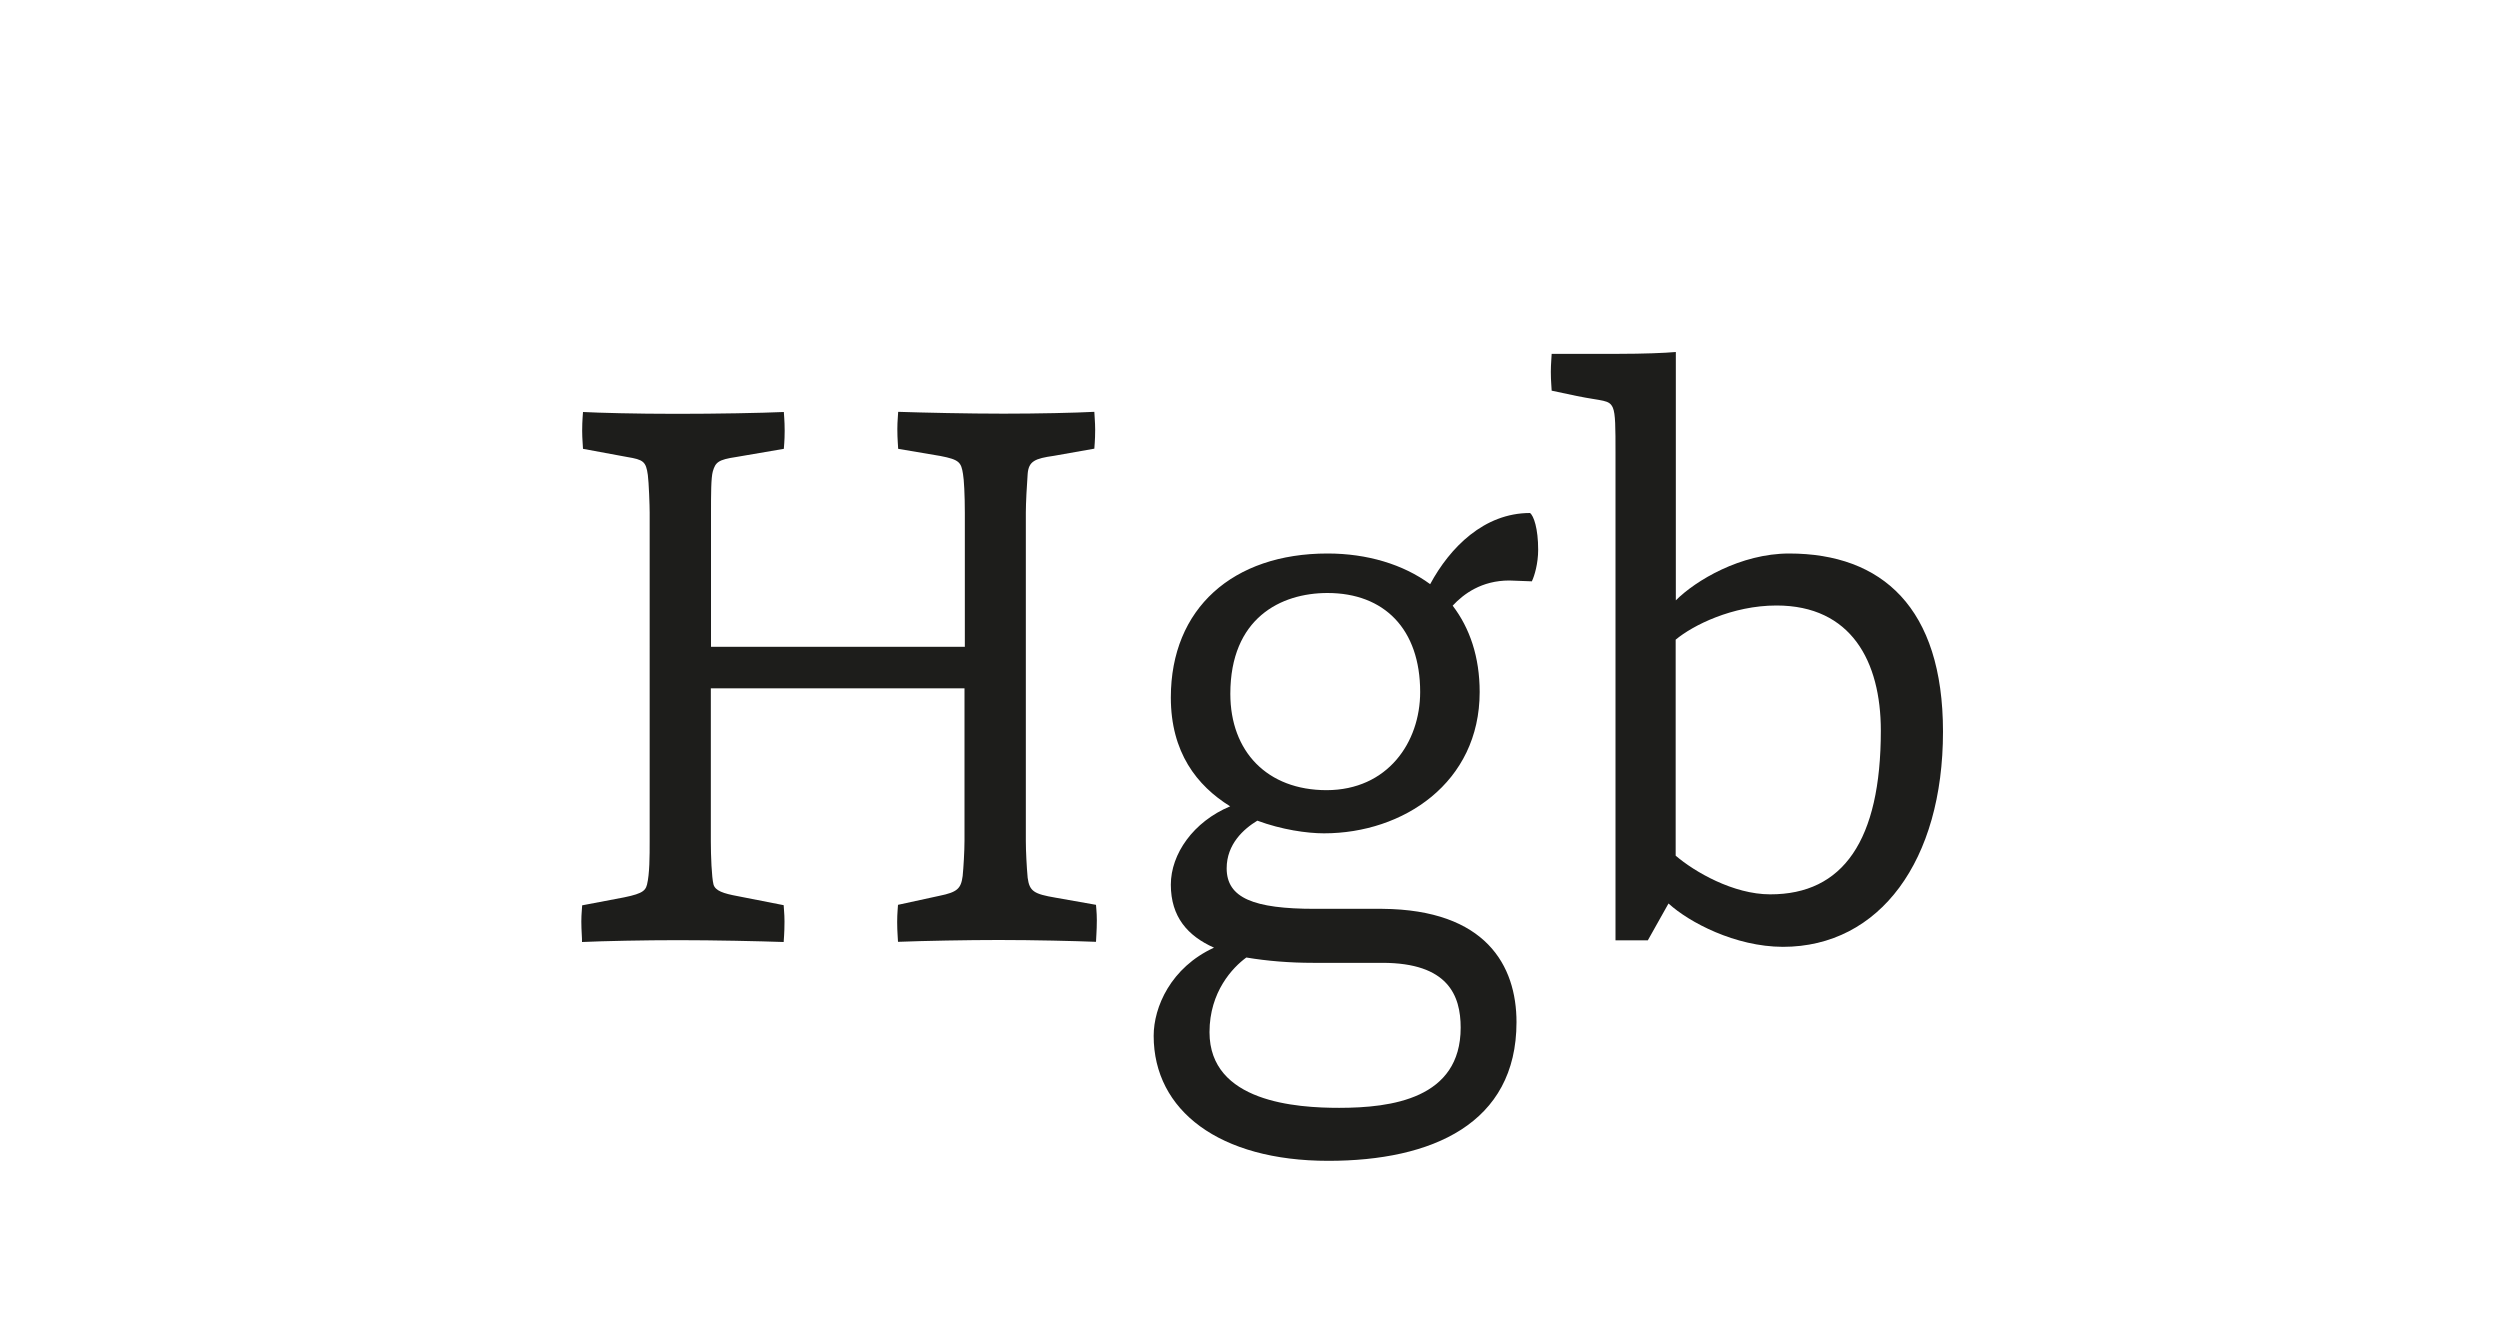 <?xml version="1.0" encoding="utf-8"?>
<!-- Generator: Adobe Illustrator 23.0.1, SVG Export Plug-In . SVG Version: 6.00 Build 0)  -->
<svg version="1.1" id="Ebene_1" xmlns="http://www.w3.org/2000/svg" xmlns:xlink="http://www.w3.org/1999/xlink" x="0px" y="0px"
	 viewBox="0 0 150 80" style="enable-background:new 0 0 150 80;" xml:space="preserve">
<style type="text/css">
	.st0{fill:#FFFFFF;}
	.st1{fill:#1D1D1B;}
</style>
<g>
	<g>
		<rect class="st0" width="150" height="80"/>
	</g>
	<g>
		<path class="st1" d="M34.88,55.29c0-0.49,0.05-0.81,0.05-0.97l2-0.38c1.51-0.27,1.78-0.43,1.89-0.86
			c0.16-0.65,0.16-1.73,0.16-2.59V30.77c0-0.43-0.05-1.84-0.11-2.27c-0.11-0.81-0.27-0.92-1.24-1.08l-2.65-0.49
			c0-0.16-0.05-0.59-0.05-1.08c0-0.65,0.05-1.03,0.05-1.13c0.97,0.05,3.13,0.11,5.62,0.11c2.38,0,5.08-0.05,6.43-0.11
			c0,0.11,0.05,0.49,0.05,1.13s-0.05,0.97-0.05,1.08l-2.86,0.49c-1.08,0.16-1.24,0.32-1.4,0.86c-0.11,0.38-0.11,1.4-0.11,2.48v8.05
			h15.23v-8.05c0-1.03-0.05-2-0.11-2.32c-0.11-0.7-0.22-0.86-1.35-1.08l-2.54-0.43c0-0.16-0.05-0.54-0.05-1.19
			c0-0.49,0.05-0.86,0.05-1.03c1.51,0.05,4.21,0.11,6.32,0.11c2.05,0,4.32-0.05,5.45-0.11c0,0.16,0.05,0.59,0.05,1.08
			c0,0.65-0.05,1.03-0.05,1.13l-2.43,0.43c-1.13,0.16-1.51,0.32-1.57,1.08c-0.05,0.65-0.11,1.78-0.11,2.32v19.71
			c0,0.59,0.05,1.57,0.11,2.21c0.11,0.81,0.38,0.97,1.67,1.19l2.43,0.43c0,0.11,0.05,0.43,0.05,0.92c0,0.65-0.05,1.13-0.05,1.3
			c-1.24-0.05-3.73-0.11-5.83-0.11c-1.84,0-4.54,0.05-6.05,0.11c0-0.16-0.05-0.59-0.05-1.19c0-0.54,0.05-0.92,0.05-1.03l2.48-0.54
			c1.08-0.22,1.3-0.43,1.4-1.19c0.05-0.49,0.11-1.51,0.11-2.11V41.3H42.65v9.18c0,0.86,0.05,2.16,0.16,2.59
			c0.11,0.38,0.59,0.54,1.46,0.7l2.75,0.54c0,0.16,0.05,0.49,0.05,0.97c0,0.76-0.05,1.13-0.05,1.24c-1.46-0.05-4.16-0.11-6.32-0.11
			c-2,0-4.48,0.05-5.78,0.11C34.93,56.31,34.88,55.83,34.88,55.29z"/>
		<path class="st1" d="M69.22,62.15c0-1.73,1.03-4.1,3.62-5.29c-1.57-0.7-2.59-1.84-2.59-3.78c0-1.84,1.35-3.78,3.56-4.7
			c-2-1.24-3.56-3.24-3.56-6.53c0-5.35,3.73-8.64,9.4-8.64c2.38,0,4.54,0.65,6.16,1.84c1.19-2.21,3.24-4.27,5.99-4.27
			c0.22,0.16,0.49,0.92,0.49,2.21c0,0.81-0.22,1.57-0.38,1.89l-1.35-0.05c-1.67,0-2.75,0.81-3.4,1.51c1.03,1.35,1.62,3.08,1.62,5.18
			c0,5.45-4.59,8.48-9.34,8.48c-1.03,0-2.54-0.22-4-0.76c-0.81,0.49-1.84,1.4-1.84,2.86c0,1.78,1.62,2.43,5.29,2.43h4.05
			c6.21,0.05,8.05,3.4,8.05,6.8c0,6.1-5.08,8.32-11.29,8.32C73.16,69.65,69.22,66.63,69.22,62.15z M87.64,61.66
			c0-1.94-0.76-3.89-4.7-3.89h-4.16c-1.4,0-2.75-0.11-4-0.32c-0.81,0.59-2.21,2.05-2.21,4.48c0,4.21,5.24,4.54,7.78,4.54
			C83.48,66.47,87.64,65.93,87.64,61.66z M85.21,41.52c0-3.78-2.16-5.94-5.56-5.94c-2.81,0-5.83,1.51-5.83,6.05
			c0,3.46,2.21,5.78,5.78,5.78C83.26,47.4,85.21,44.54,85.21,41.52z"/>
		<path class="st1" d="M100.11,54.21l-1.24,2.21h-1.94V27.21c0-1.57,0-2.38-0.16-2.75c-0.22-0.49-0.59-0.38-2.16-0.7l-1.51-0.32
			c0-0.16-0.05-0.54-0.05-1.13c0-0.49,0.05-0.92,0.05-1.08h4.05c1.4,0,2.75-0.05,3.4-0.11v14.9c1.19-1.19,3.89-2.81,6.8-2.81
			c5.56,0,9.23,3.24,9.23,10.69c0,7.72-3.78,12.91-9.61,12.91C104.11,56.8,101.35,55.34,100.11,54.21z M112.85,43.84
			c0-4.16-1.78-7.51-6.26-7.51c-2.65,0-5.02,1.19-6.05,2.05v12.96c1.13,0.97,3.46,2.32,5.67,2.32
			C110.58,53.67,112.85,50.43,112.85,43.84z"/>
	</g>
</g>
</svg>
